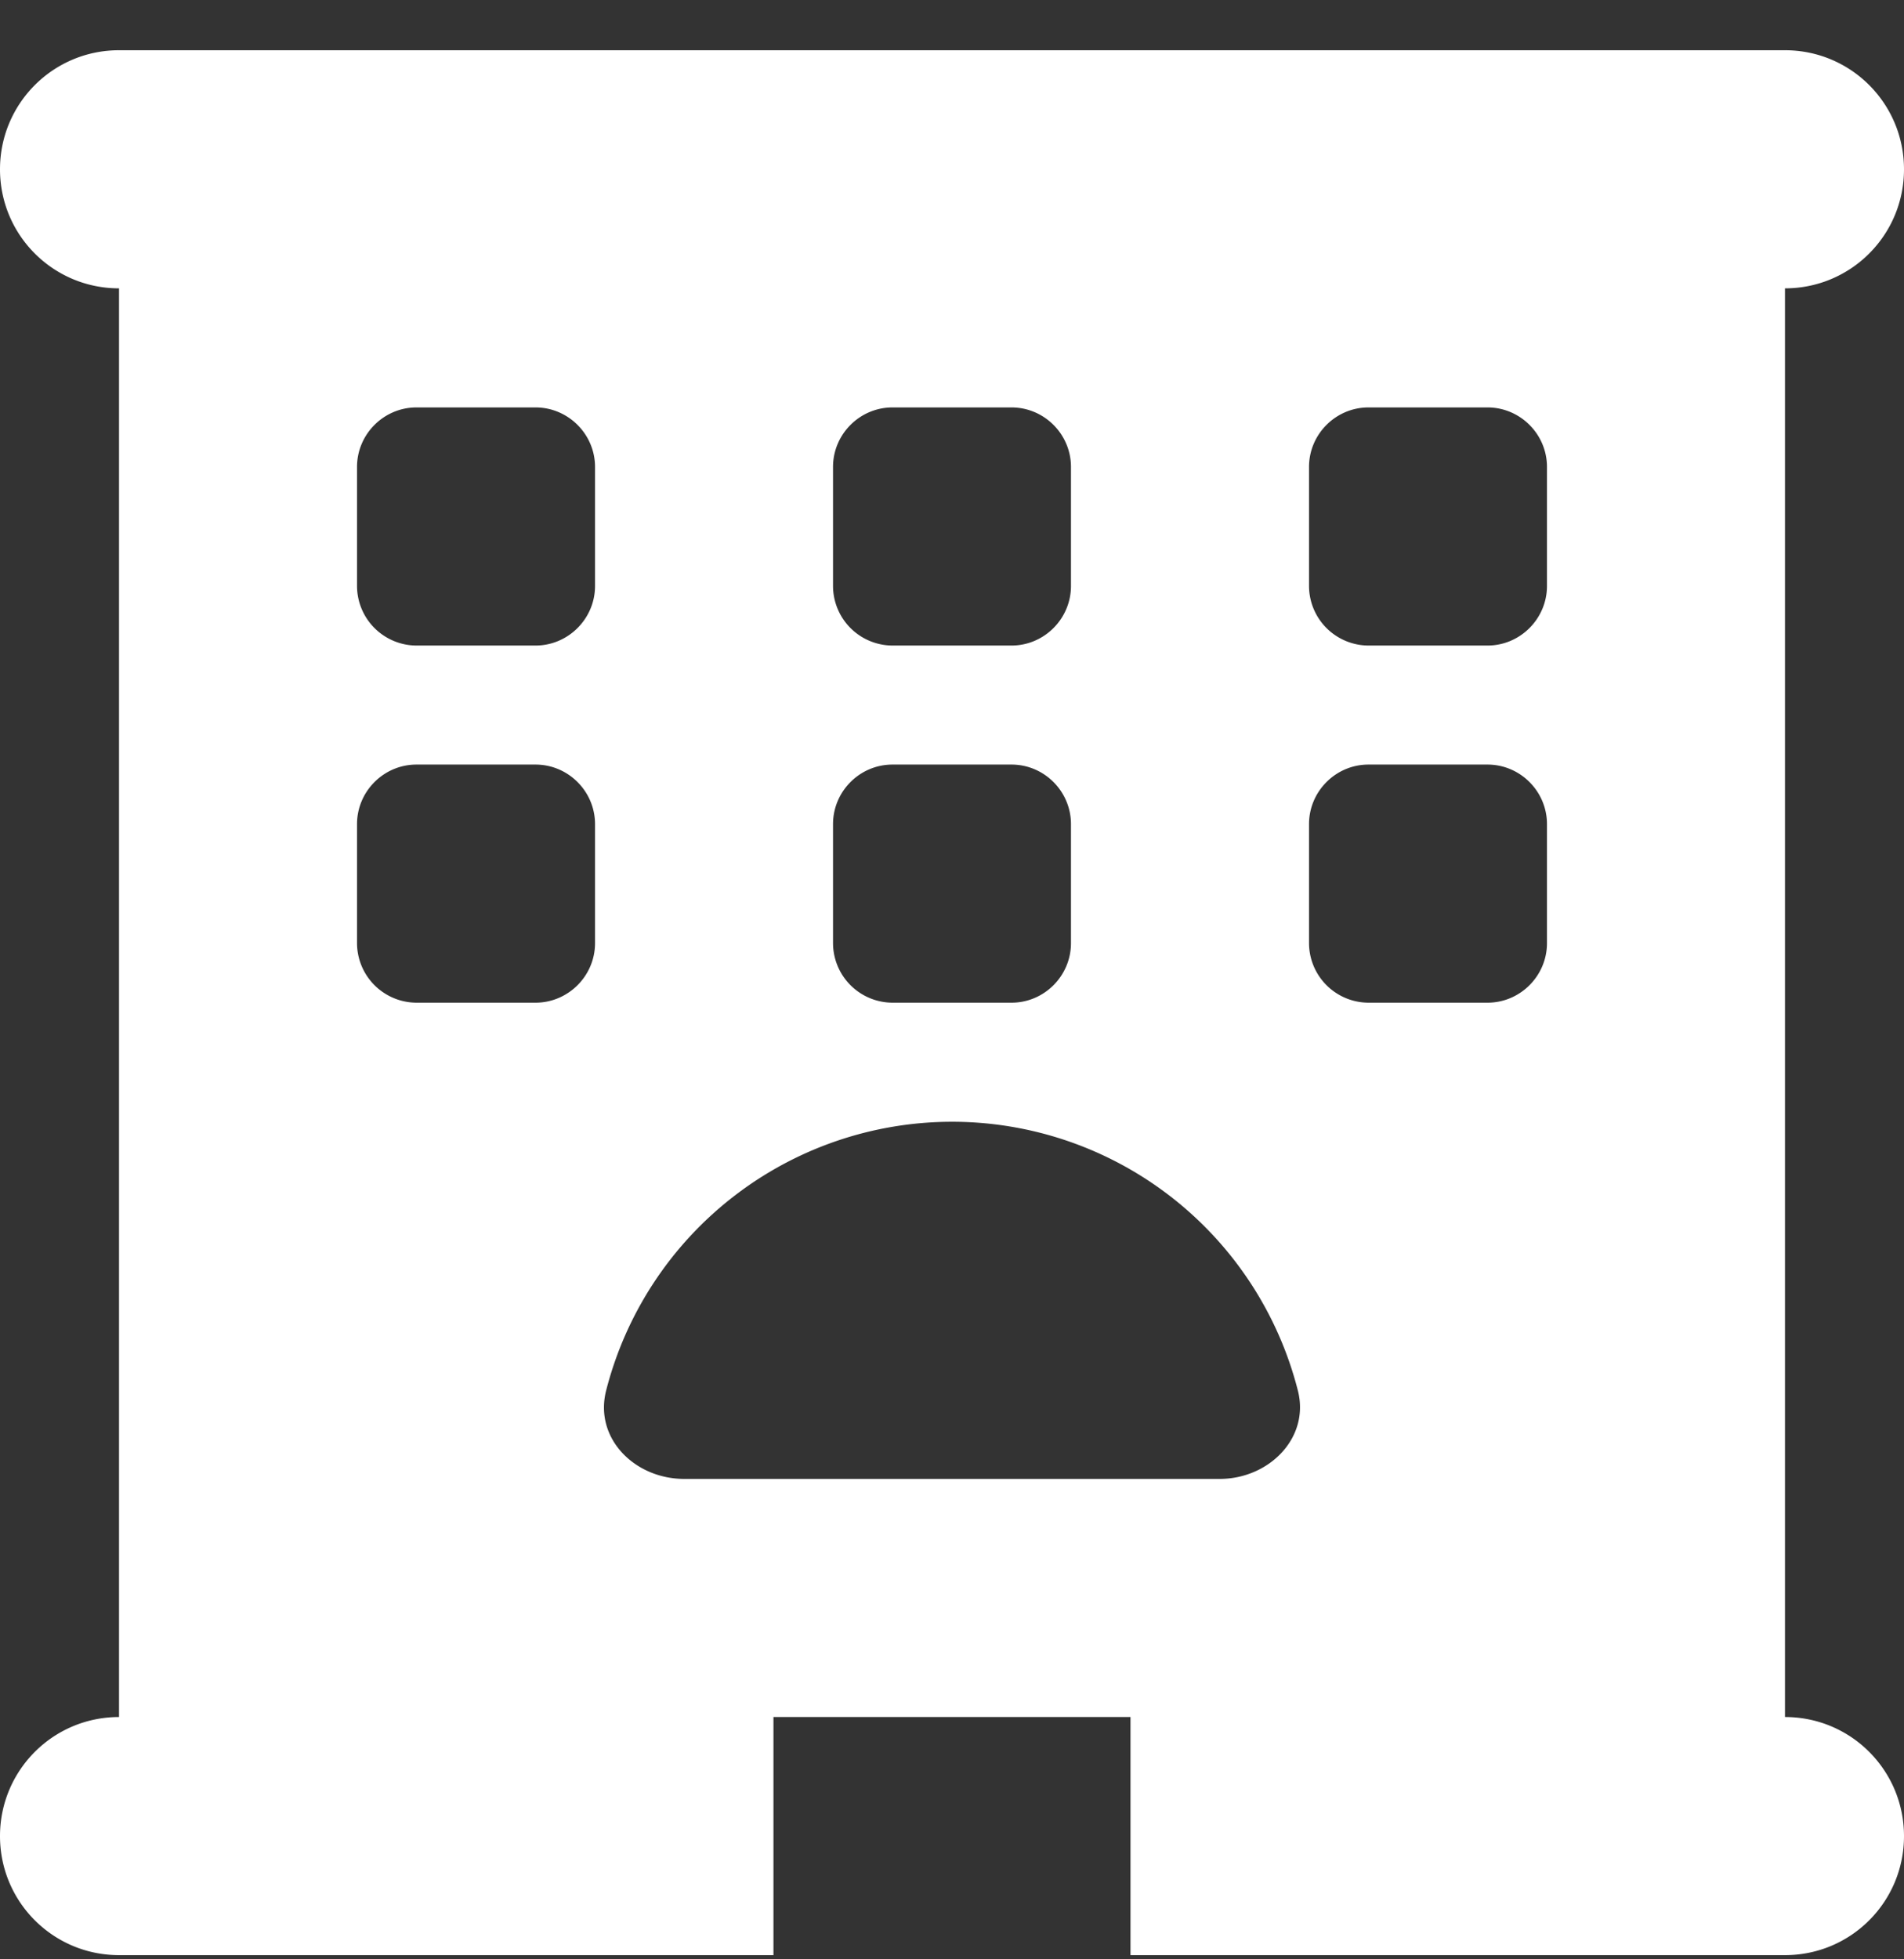 <svg xmlns="http://www.w3.org/2000/svg" width="35" height="36" fill="none"><rect width="100%" height="100%" fill="#333333" stroke="none"/><g clip-path="url(#a)"><path fill="#fff" d="M2.188.923C.978.923 0 1.901 0 3.111c0 1.21.978 2.187 2.188 2.187v26.25c-1.21 0-2.188.978-2.188 2.188 0 1.21.978 2.187 2.188 2.187h12.03v-4.375h6.563v4.375h12.032c1.21 0 2.187-.977 2.187-2.187s-.977-2.188-2.188-2.188V5.298c1.21 0 2.188-.977 2.188-2.187S34.023.923 32.812.923H2.189Zm5.468 6.563h2.188c.601 0 1.094.492 1.094 1.093v2.188c0 .601-.493 1.094-1.094 1.094H7.656a1.097 1.097 0 0 1-1.093-1.094V8.579c0-.601.492-1.093 1.093-1.093Zm7.657 1.093c0-.601.492-1.093 1.093-1.093h2.188c.601 0 1.093.492 1.093 1.093v2.188c0 .601-.492 1.094-1.093 1.094h-2.188a1.097 1.097 0 0 1-1.093-1.094V8.579Zm9.843-1.093h2.188c.601 0 1.093.492 1.093 1.093v2.188c0 .601-.492 1.094-1.093 1.094h-2.188a1.097 1.097 0 0 1-1.093-1.094V8.579c0-.601.492-1.093 1.093-1.093ZM6.563 15.142c0-.602.492-1.094 1.093-1.094h2.188c.601 0 1.094.492 1.094 1.094v2.187c0 .602-.493 1.094-1.094 1.094H7.656a1.097 1.097 0 0 1-1.093-1.094v-2.187Zm9.843-1.094h2.188c.601 0 1.093.492 1.093 1.094v2.187c0 .602-.492 1.094-1.093 1.094h-2.188a1.097 1.097 0 0 1-1.093-1.094v-2.187c0-.602.492-1.094 1.093-1.094Zm7.657 1.094c0-.602.492-1.094 1.093-1.094h2.188c.601 0 1.093.492 1.093 1.094v2.187c0 .602-.492 1.094-1.093 1.094h-2.188a1.097 1.097 0 0 1-1.093-1.094v-2.187Zm-.206 10.404c.226.875-.533 1.627-1.435 1.627h-9.844c-.91 0-1.661-.745-1.435-1.627a6.565 6.565 0 0 1 6.357-4.935 6.559 6.559 0 0 1 6.357 4.935Z"/></g><defs><clipPath id="a"><path fill="#fff" d="M0 .923h35v35H0z"/></clipPath></defs></svg>